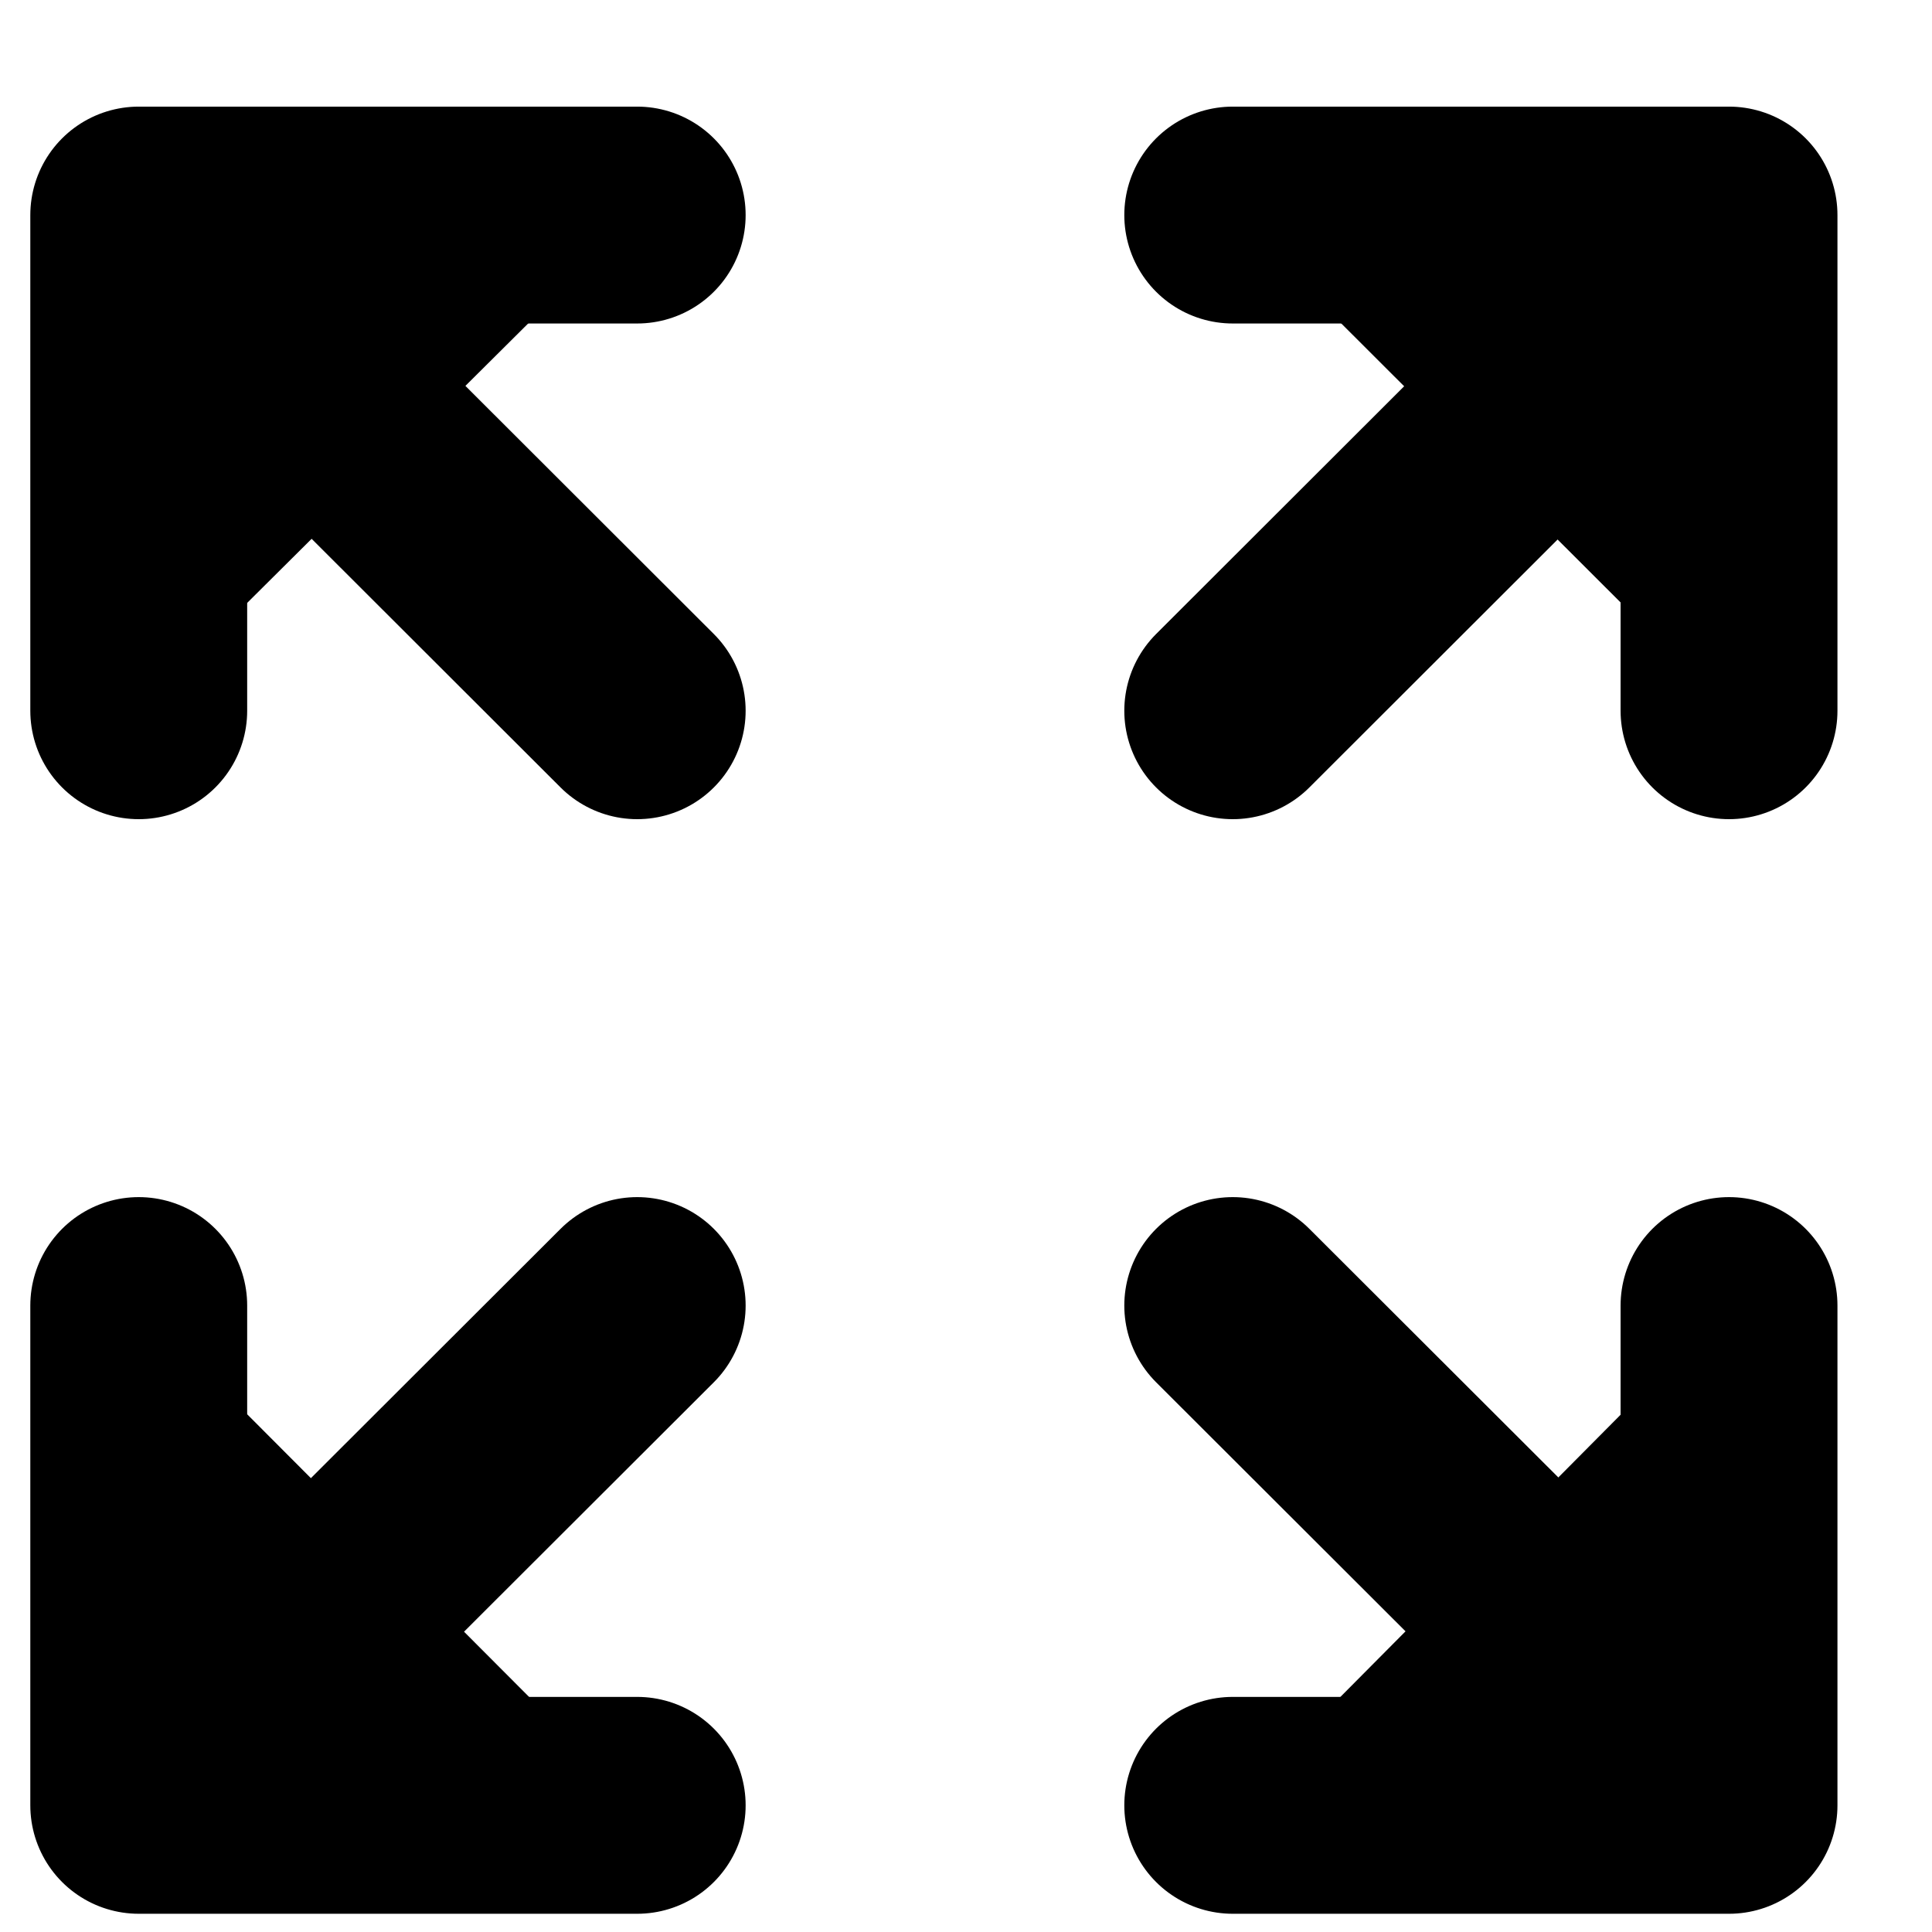 <svg width="16" height="16" viewBox="0 0 16 16" fill="none" xmlns="http://www.w3.org/2000/svg">
<path d="M10.209 1.781H14.319V5.886" fill="black"/>
<path d="M1.149 5.886V1.781H5.277" fill="black"/>
<path d="M5.277 14.951H1.149V10.812" fill="black"/>
<path d="M14.319 10.812V14.951H10.209" fill="black"/>
<path d="M10.209 1.781H14.319M14.319 1.781V5.886M14.319 1.781L10.209 5.886M1.149 5.886V1.781H5.277M5.277 14.951H1.149V10.812M14.319 10.812V14.951H10.209M10.209 10.812L14.319 14.916M1.167 1.781L5.277 5.886M5.277 10.812L1.167 14.916" stroke="black" stroke-width="1.796" stroke-linecap="round" stroke-linejoin="round"/>
</svg>
